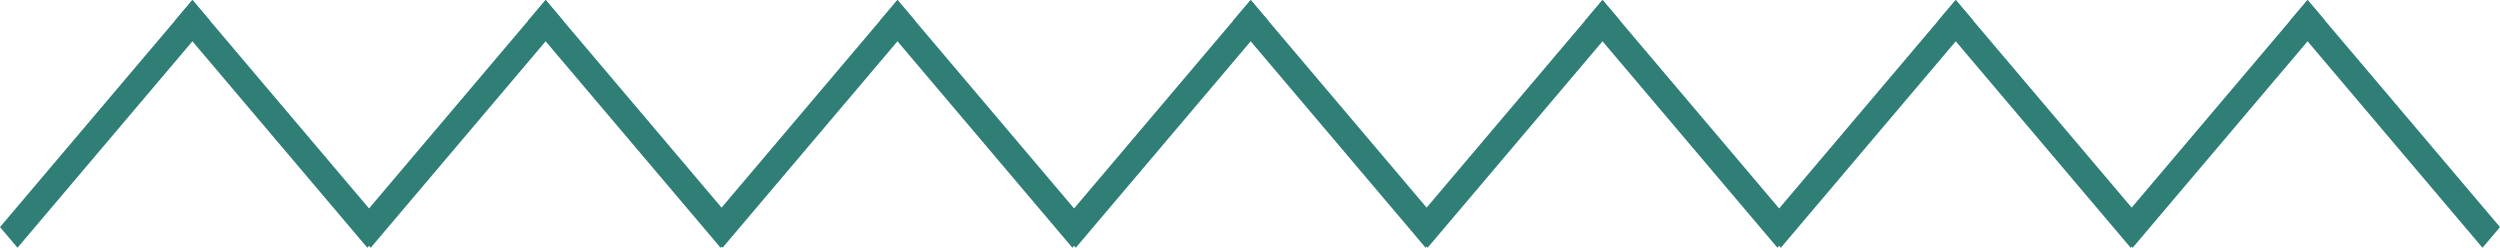 <svg width="111" height="11" viewBox="0 0 111 11" fill="none" xmlns="http://www.w3.org/2000/svg">
<path d="M0 10.083L8.544 0L9.32 0.917L0.777 11L0 10.083Z" fill="#2F7F77"/>
<path d="M16.31 11L7.767 0.917L8.544 0L17.087 10.083L16.31 11Z" fill="#2F7F77"/>
<path d="M15.683 10.083L24.227 0L25.003 0.917L16.46 11L15.683 10.083Z" fill="#2F7F77"/>
<path d="M31.994 11L23.45 0.917L24.227 0L32.77 10.083L31.994 11Z" fill="#2F7F77"/>
<path d="M31.304 10.083L39.848 0L40.624 0.917L32.081 11L31.304 10.083Z" fill="#2F7F77"/>
<path d="M47.615 11L39.071 0.917L39.848 0L48.391 10.083L47.615 11Z" fill="#2F7F77"/>
<path d="M46.987 10.083L55.531 0L56.308 0.917L47.764 11L46.987 10.083Z" fill="#2F7F77"/>
<path d="M63.298 11L54.754 0.917L55.531 0L64.075 10.083L63.298 11Z" fill="#2F7F77"/>
<path d="M62.609 10.083L71.152 0L71.929 0.917L63.385 11L62.609 10.083Z" fill="#2F7F77"/>
<path d="M78.919 11L70.376 0.917L71.152 0L79.696 10.083L78.919 11Z" fill="#2F7F77"/>
<path d="M78.292 10.083L86.835 0L87.612 0.917L79.069 11L78.292 10.083Z" fill="#2F7F77"/>
<path d="M94.602 11L86.059 0.917L86.835 0L95.379 10.083L94.602 11Z" fill="#2F7F77"/>
<path d="M93.913 10.083L102.456 0L103.233 0.917L94.69 11L93.913 10.083Z" fill="#2F7F77"/>
<path d="M110.223 11L101.68 0.917L102.456 0L111 10.083L110.223 11Z" fill="#2F7F77"/>
</svg>
